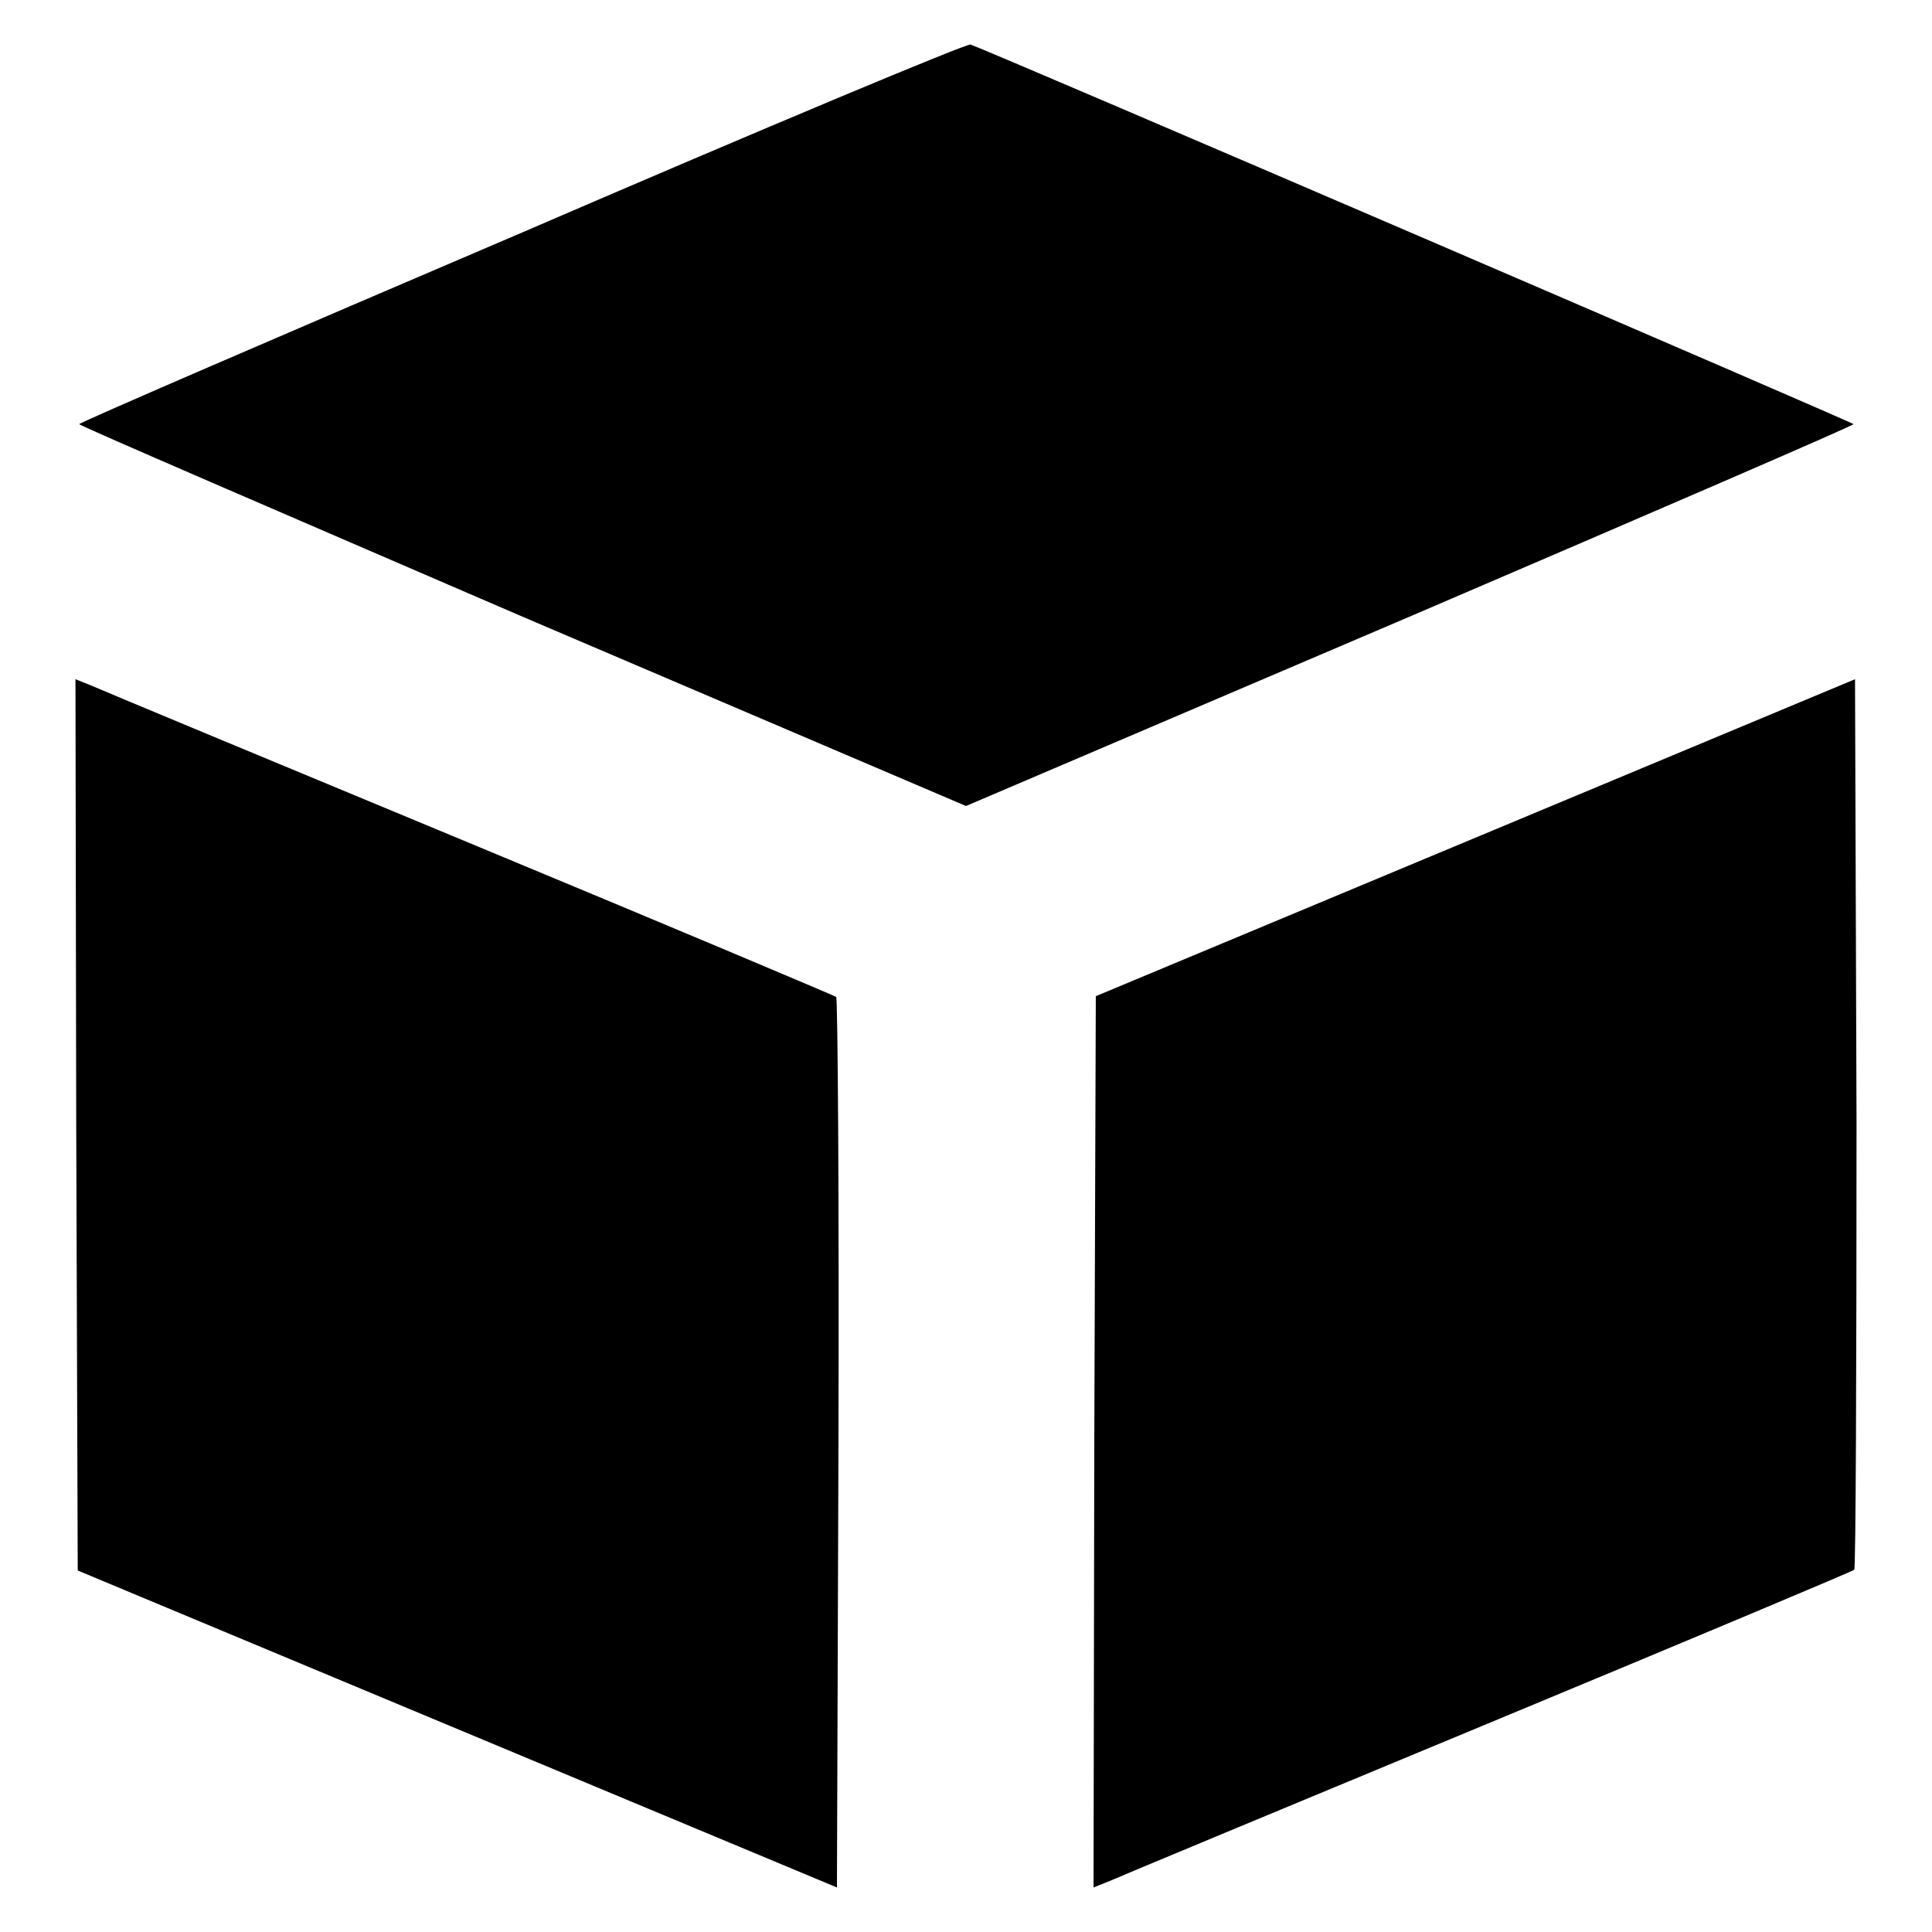 <?xml version="1.0" encoding="utf-8"?>
<!-- Svg Vector Icons : http://www.onlinewebfonts.com/icon -->
<!DOCTYPE svg PUBLIC "-//W3C//DTD SVG 1.1//EN" "http://www.w3.org/Graphics/SVG/1.1/DTD/svg11.dtd">
<svg version="1.1" xmlns="http://www.w3.org/2000/svg" xmlns:xlink="http://www.w3.org/1999/xlink" x="0px" y="0px" viewBox="0 0 256 256" enable-background="new 0 0 256 256" xml:space="preserve">
<g><g><g><path fill="#000000" d="M69.2,30.8C36.9,44.6,10.5,56,10.5,56.2c0,0.2,26.5,11.6,58.7,25.5l58.8,25.1l58.8-25.1c32.4-13.9,58.8-25.3,58.8-25.5c0-0.2-114.6-49.5-117-50.3C128.2,5.7,101.4,16.9,69.2,30.8z"/><path fill="#000000" d="M10.1,149l0.2,59.1l50.3,21l50.3,21l0.2-58.8c0.1-32.4-0.1-59-0.3-59.2c-0.3-0.2-22.1-9.4-48.6-20.4c-26.5-11-49.1-20.4-50.2-20.9l-2-0.8L10.1,149z"/><path fill="#000000" d="M195.5,111l-50.3,21L145,191l-0.1,59.1l2-0.8c1.1-0.5,23.7-9.9,50.2-20.9c26.5-11,48.4-20.2,48.6-20.4c0.2-0.2,0.3-26.8,0.3-59.2L245.8,90L195.5,111z"/></g></g></g>
</svg>